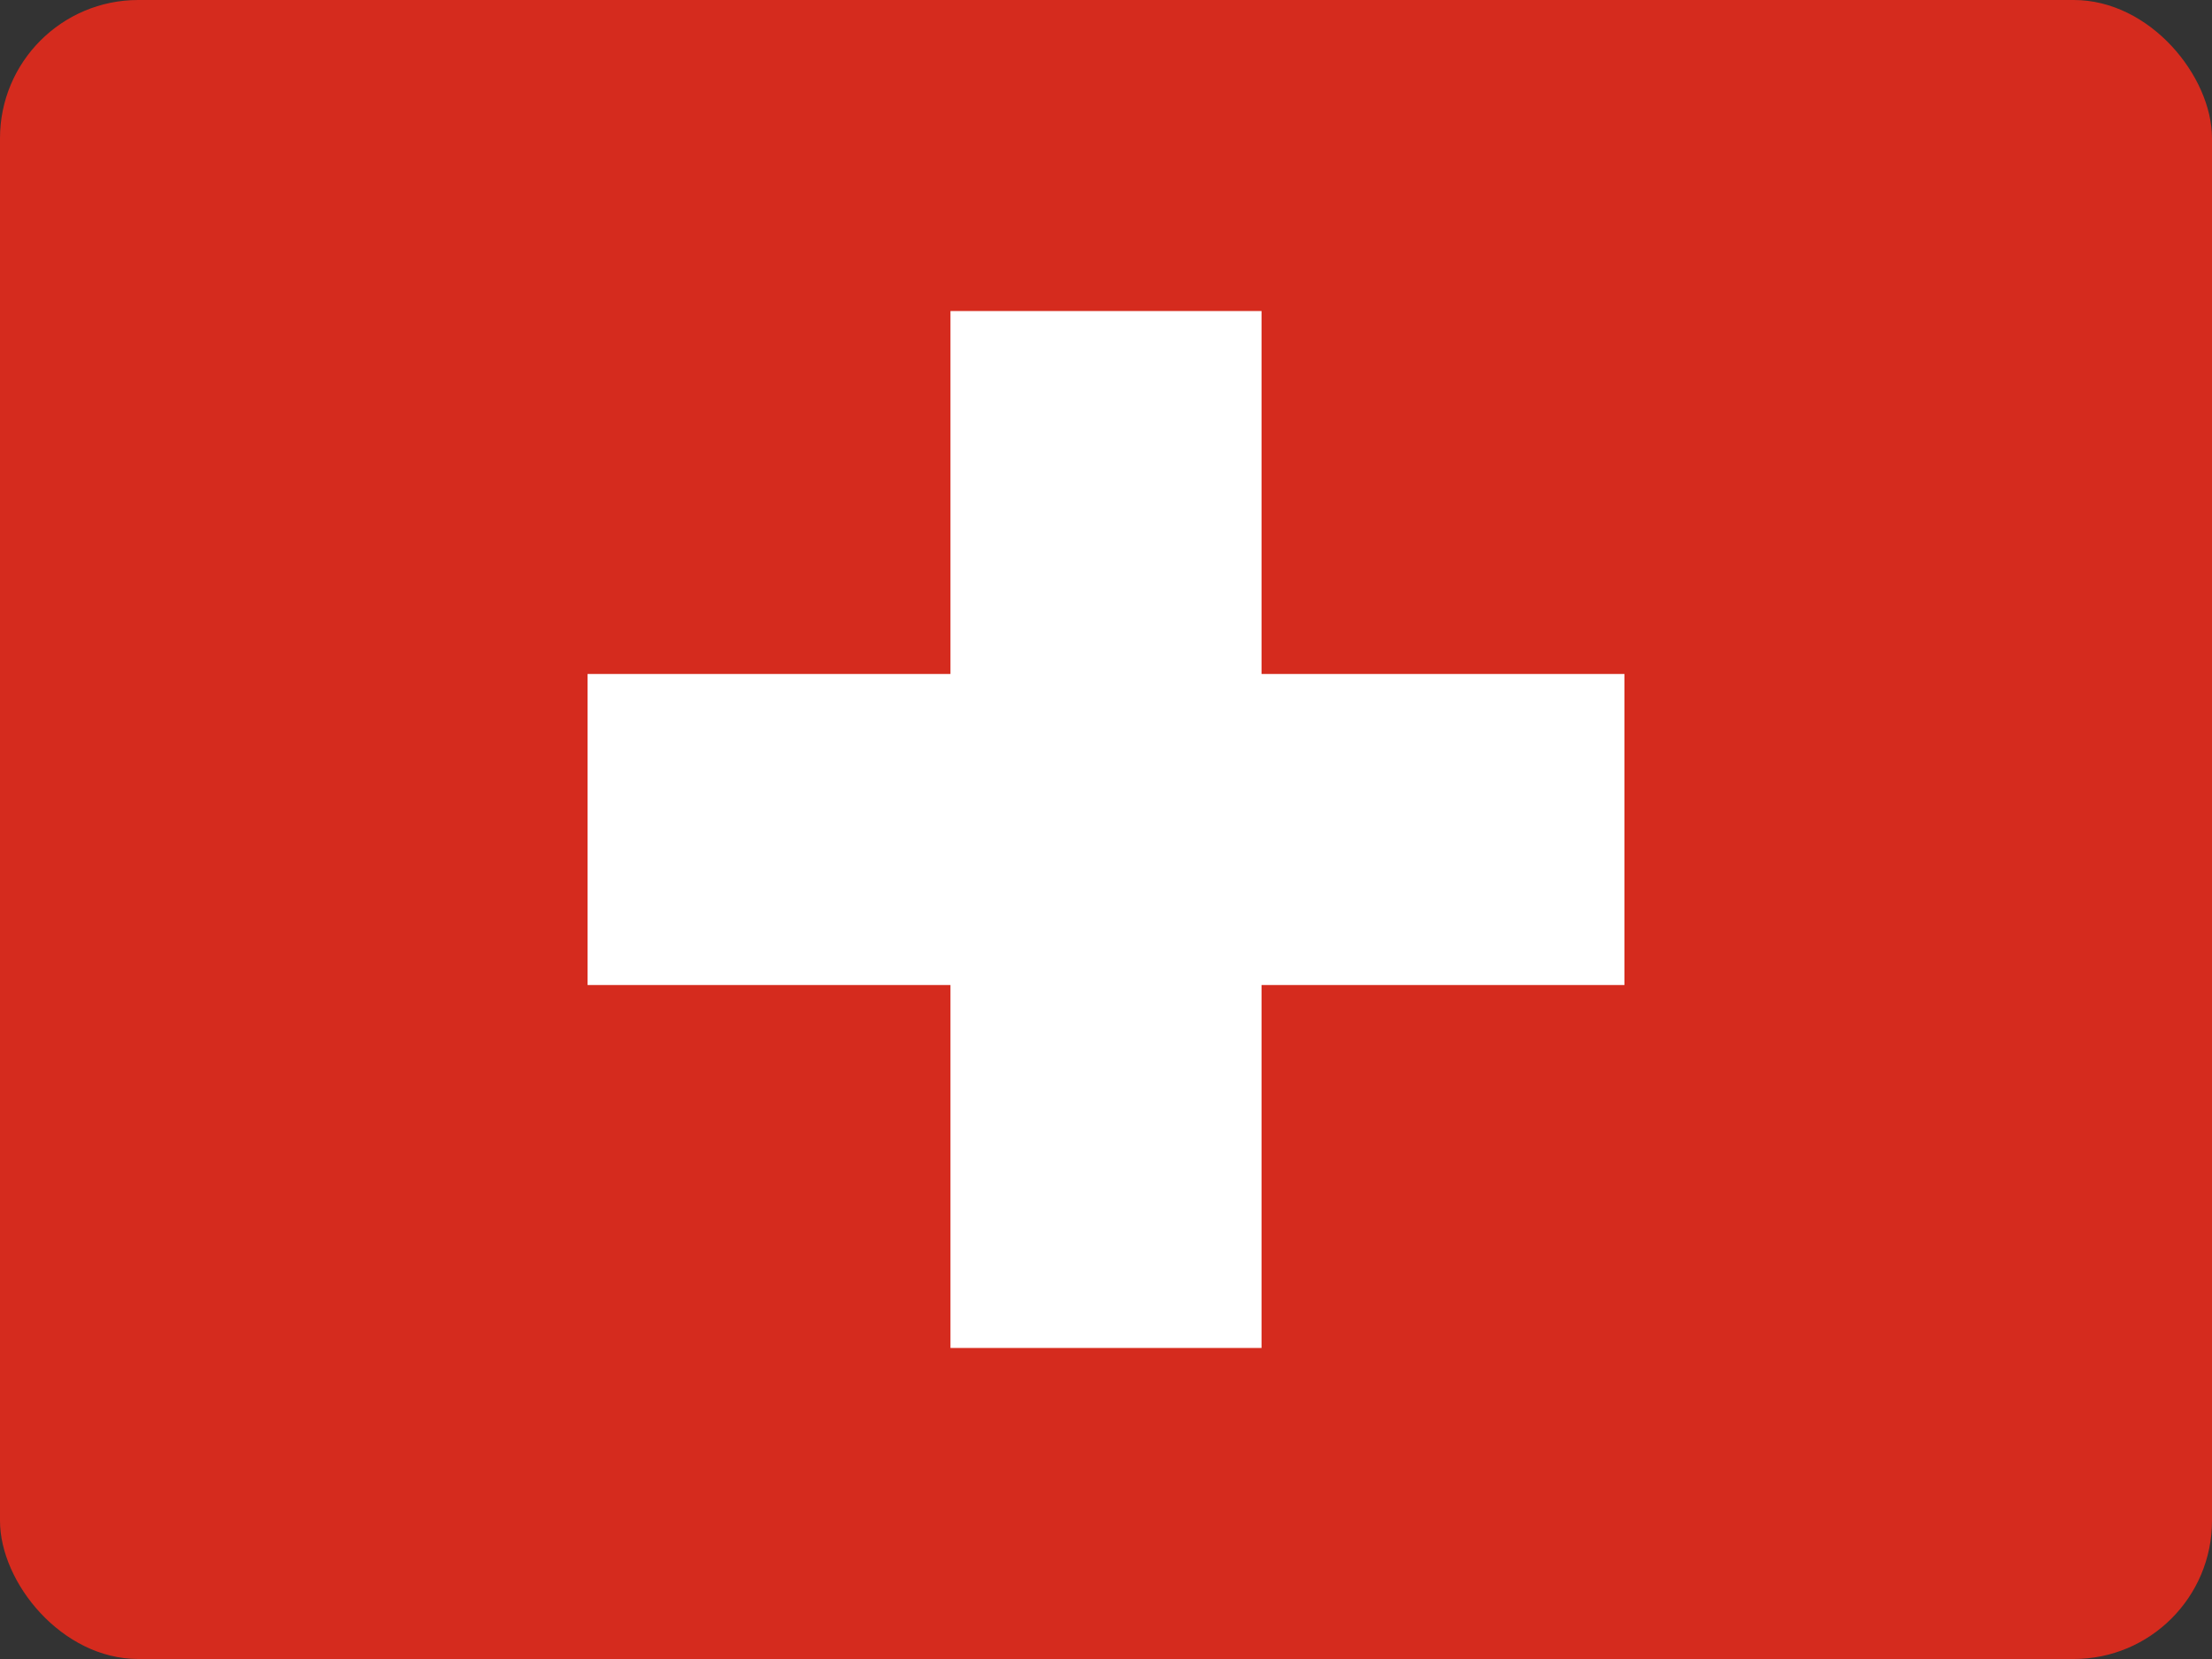 <svg width="16" height="12" viewBox="0 0 16 12" fill="none" xmlns="http://www.w3.org/2000/svg">
<rect x="0" y="0" width="16" height="12" fill="#333333" stroke="none"/>
<g id="Switzerland (CH)">
<g clip-path="url(#clip0_3088_236416)">
<g id="Group">
<path id="Vector" fill-rule="evenodd" clip-rule="evenodd" d="M0 0H16V12H0V0Z" fill="#D52B1E"/>
<g id="Group_2">
<path id="Vector_2" fill-rule="evenodd" clip-rule="evenodd" d="M4.25 4.875H11.75V7.125H4.25V4.875Z" fill="white"/>
<path id="Vector_3" fill-rule="evenodd" clip-rule="evenodd" d="M6.875 2.25H9.125V9.75H6.875V2.25Z" fill="white"/>
</g>
</g>
</g>
</g>
<defs>
<clipPath id="clip0_3088_236416">
<rect width="16" height="12" rx="1" fill="white"/>
</clipPath>
</defs>
</svg>
